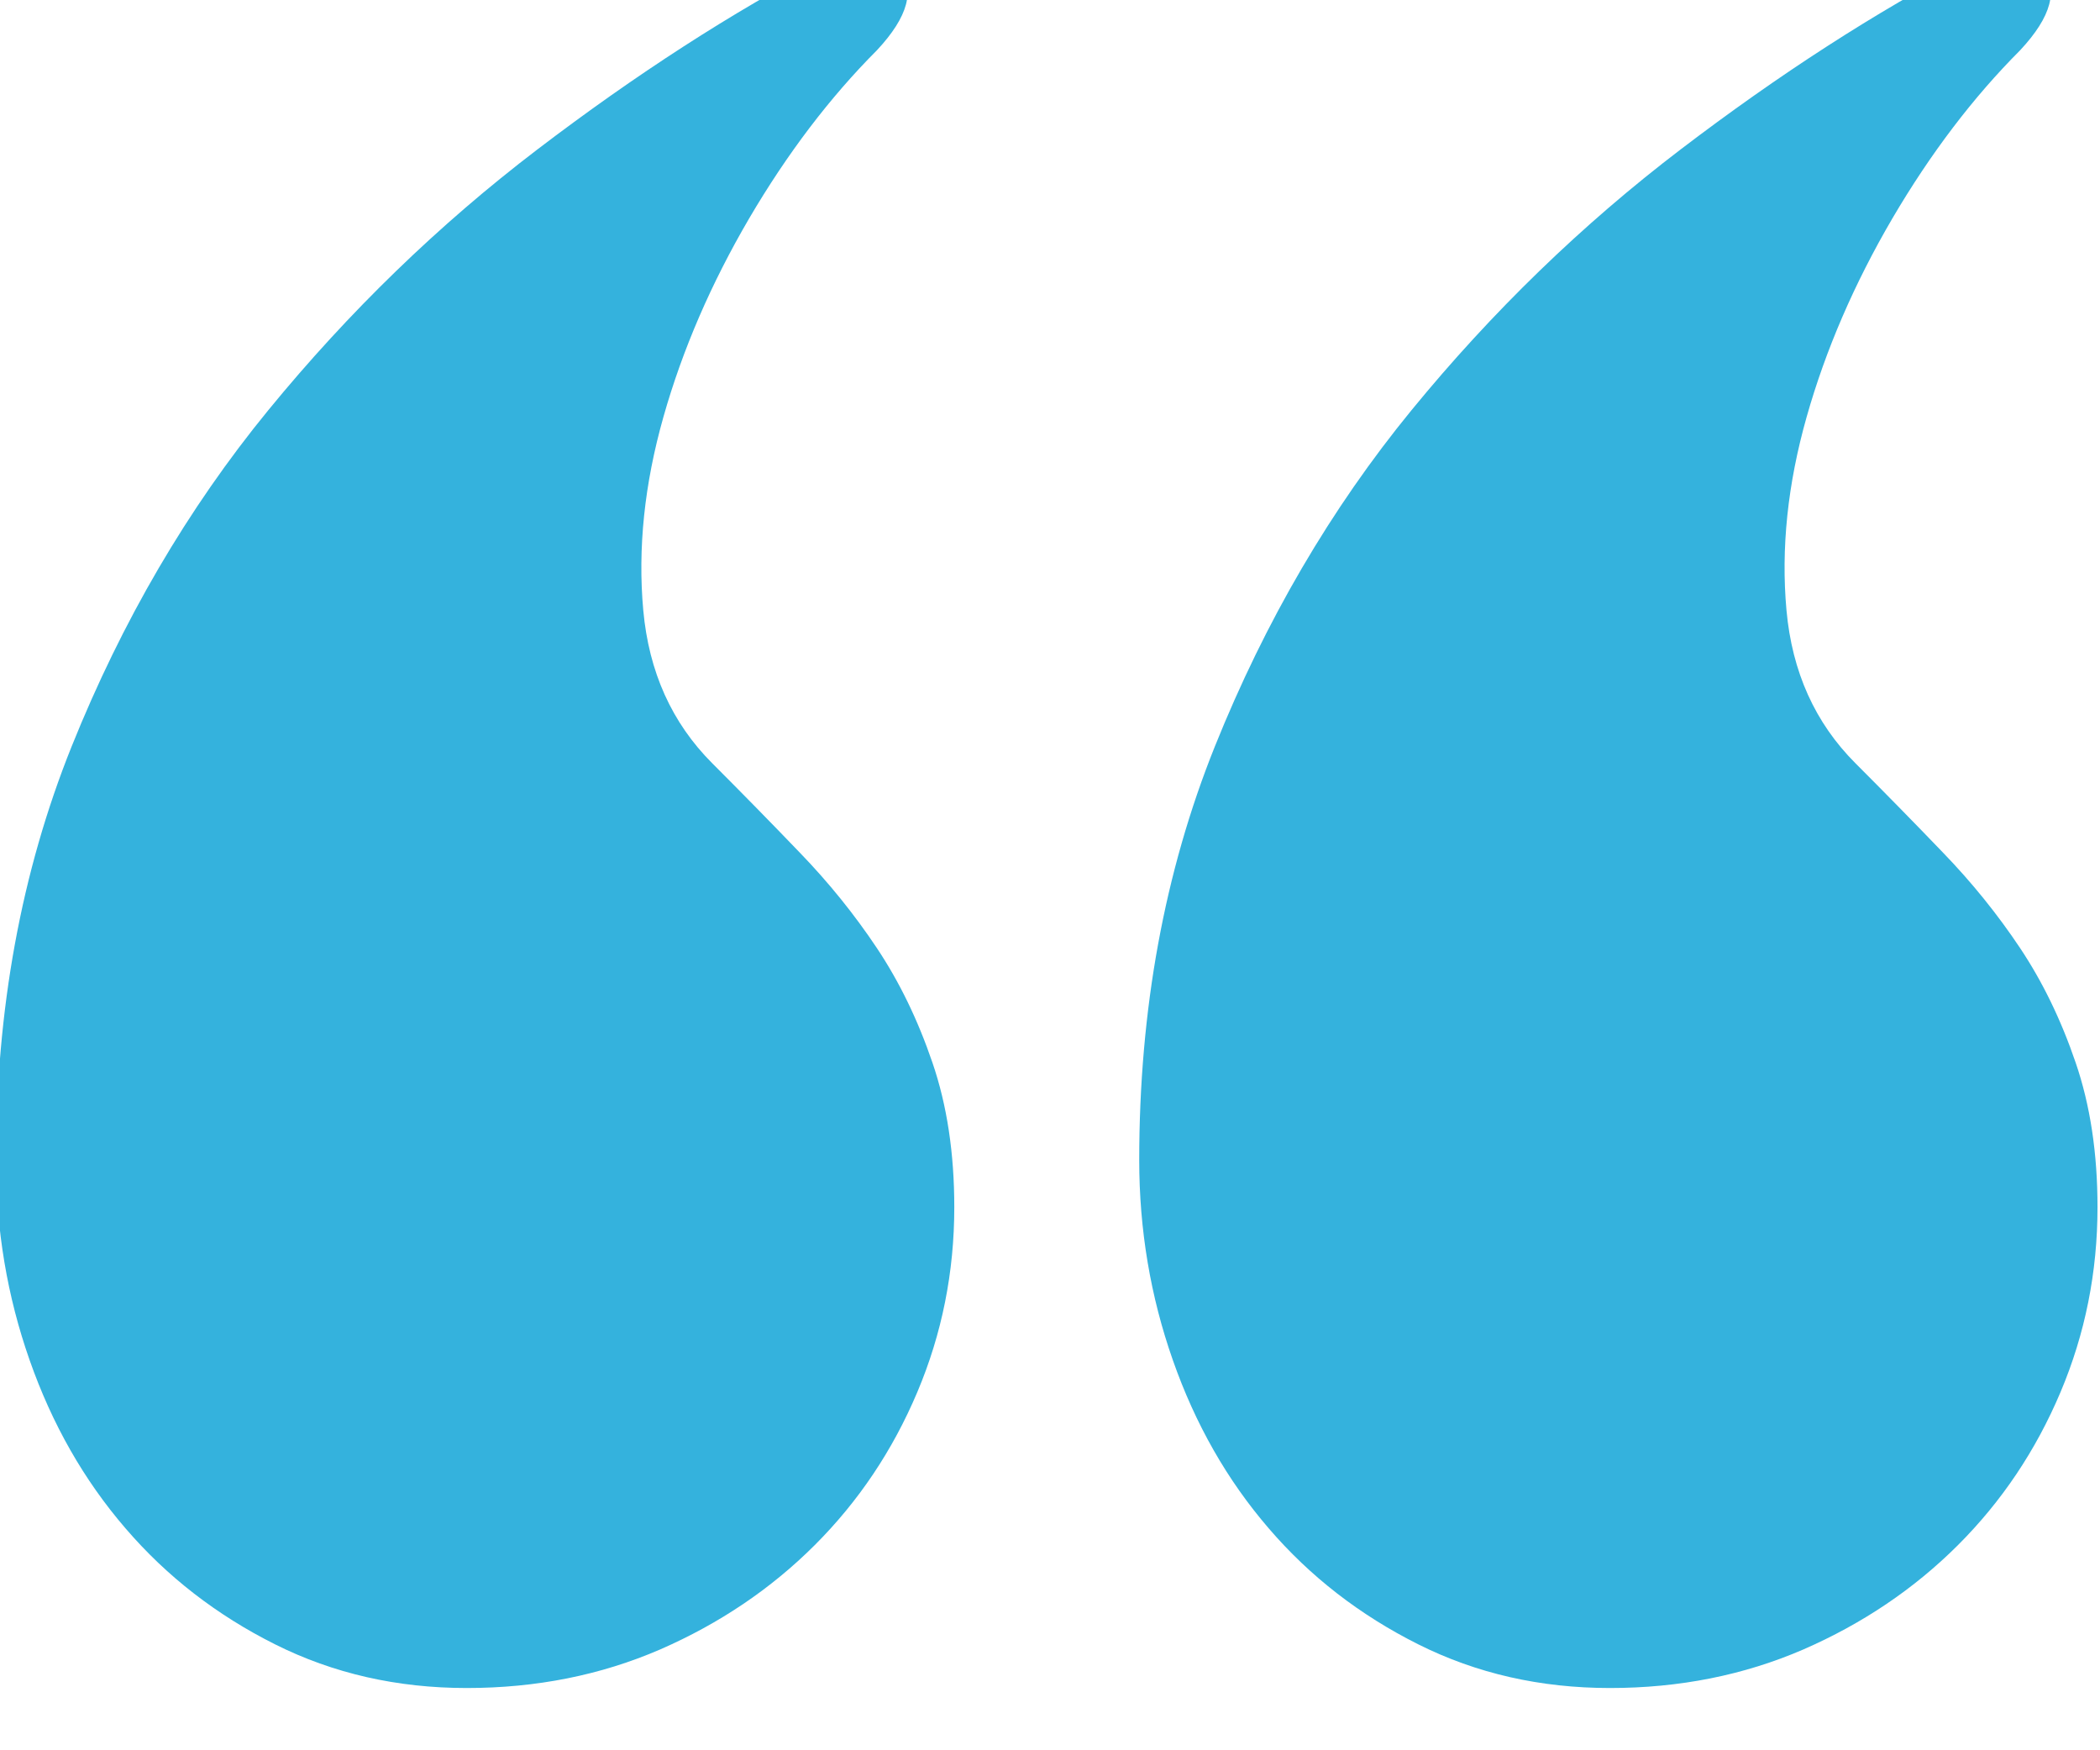 <svg clip-rule="evenodd" fill-rule="evenodd" stroke-linejoin="round" stroke-miterlimit="2" viewBox="0 0 42 35" xmlns="http://www.w3.org/2000/svg"><path d="m160.462 3221.09c-1.248-1.25-2.496-2.52-3.744-3.82-1.248-1.29-2.352-2.66-3.312-4.1s-1.752-3.07-2.376-4.9c-.624-1.82-.936-3.88-.936-6.19 0-2.78.528-5.42 1.584-7.92s2.52-4.68 4.392-6.55 4.08-3.36 6.624-4.47c2.544-1.1 5.304-1.65 8.28-1.65s5.712.62 8.208 1.87 4.632 2.9 6.408 4.97c1.776 2.06 3.144 4.46 4.104 7.2.96 2.73 1.44 5.59 1.44 8.57 0 6.43-1.08 12.33-3.24 17.71-2.16 5.37-4.968 10.18-8.424 14.4s-7.296 7.94-11.52 11.16-8.352 5.88-12.384 7.99c-1.344.77-2.376.7-3.096-.22-.72-.91-.408-2.08.936-3.52 2.016-2.02 3.84-4.42 5.472-7.2 1.632-2.79 2.856-5.62 3.672-8.5s1.104-5.64.864-8.28-1.224-4.82-2.952-6.55zm48.96 0c-1.248-1.25-2.496-2.52-3.744-3.82-1.248-1.29-2.352-2.66-3.312-4.1s-1.752-3.07-2.376-4.9c-.624-1.82-.936-3.88-.936-6.19 0-2.78.528-5.42 1.584-7.92s2.52-4.68 4.392-6.55 4.08-3.36 6.624-4.47c2.544-1.1 5.304-1.65 8.28-1.65s5.712.62 8.208 1.87 4.632 2.9 6.408 4.97c1.776 2.06 3.144 4.46 4.104 7.2.96 2.73 1.44 5.59 1.44 8.57 0 6.43-1.08 12.33-3.24 17.71-2.16 5.37-4.968 10.18-8.424 14.4s-7.296 7.94-11.52 11.16-8.352 5.88-12.384 7.99c-1.344.77-2.376.7-3.096-.22-.72-.91-.408-2.08.936-3.52 2.016-2.02 3.84-4.42 5.472-7.2 1.632-2.79 2.856-5.62 3.672-8.5s1.104-5.64.864-8.28-1.224-4.82-2.952-6.55z" fill="#34b2dd" fill-rule="nonzero" transform="matrix(-.467 0 0 -.467 112.044 1519.511)"/></svg>